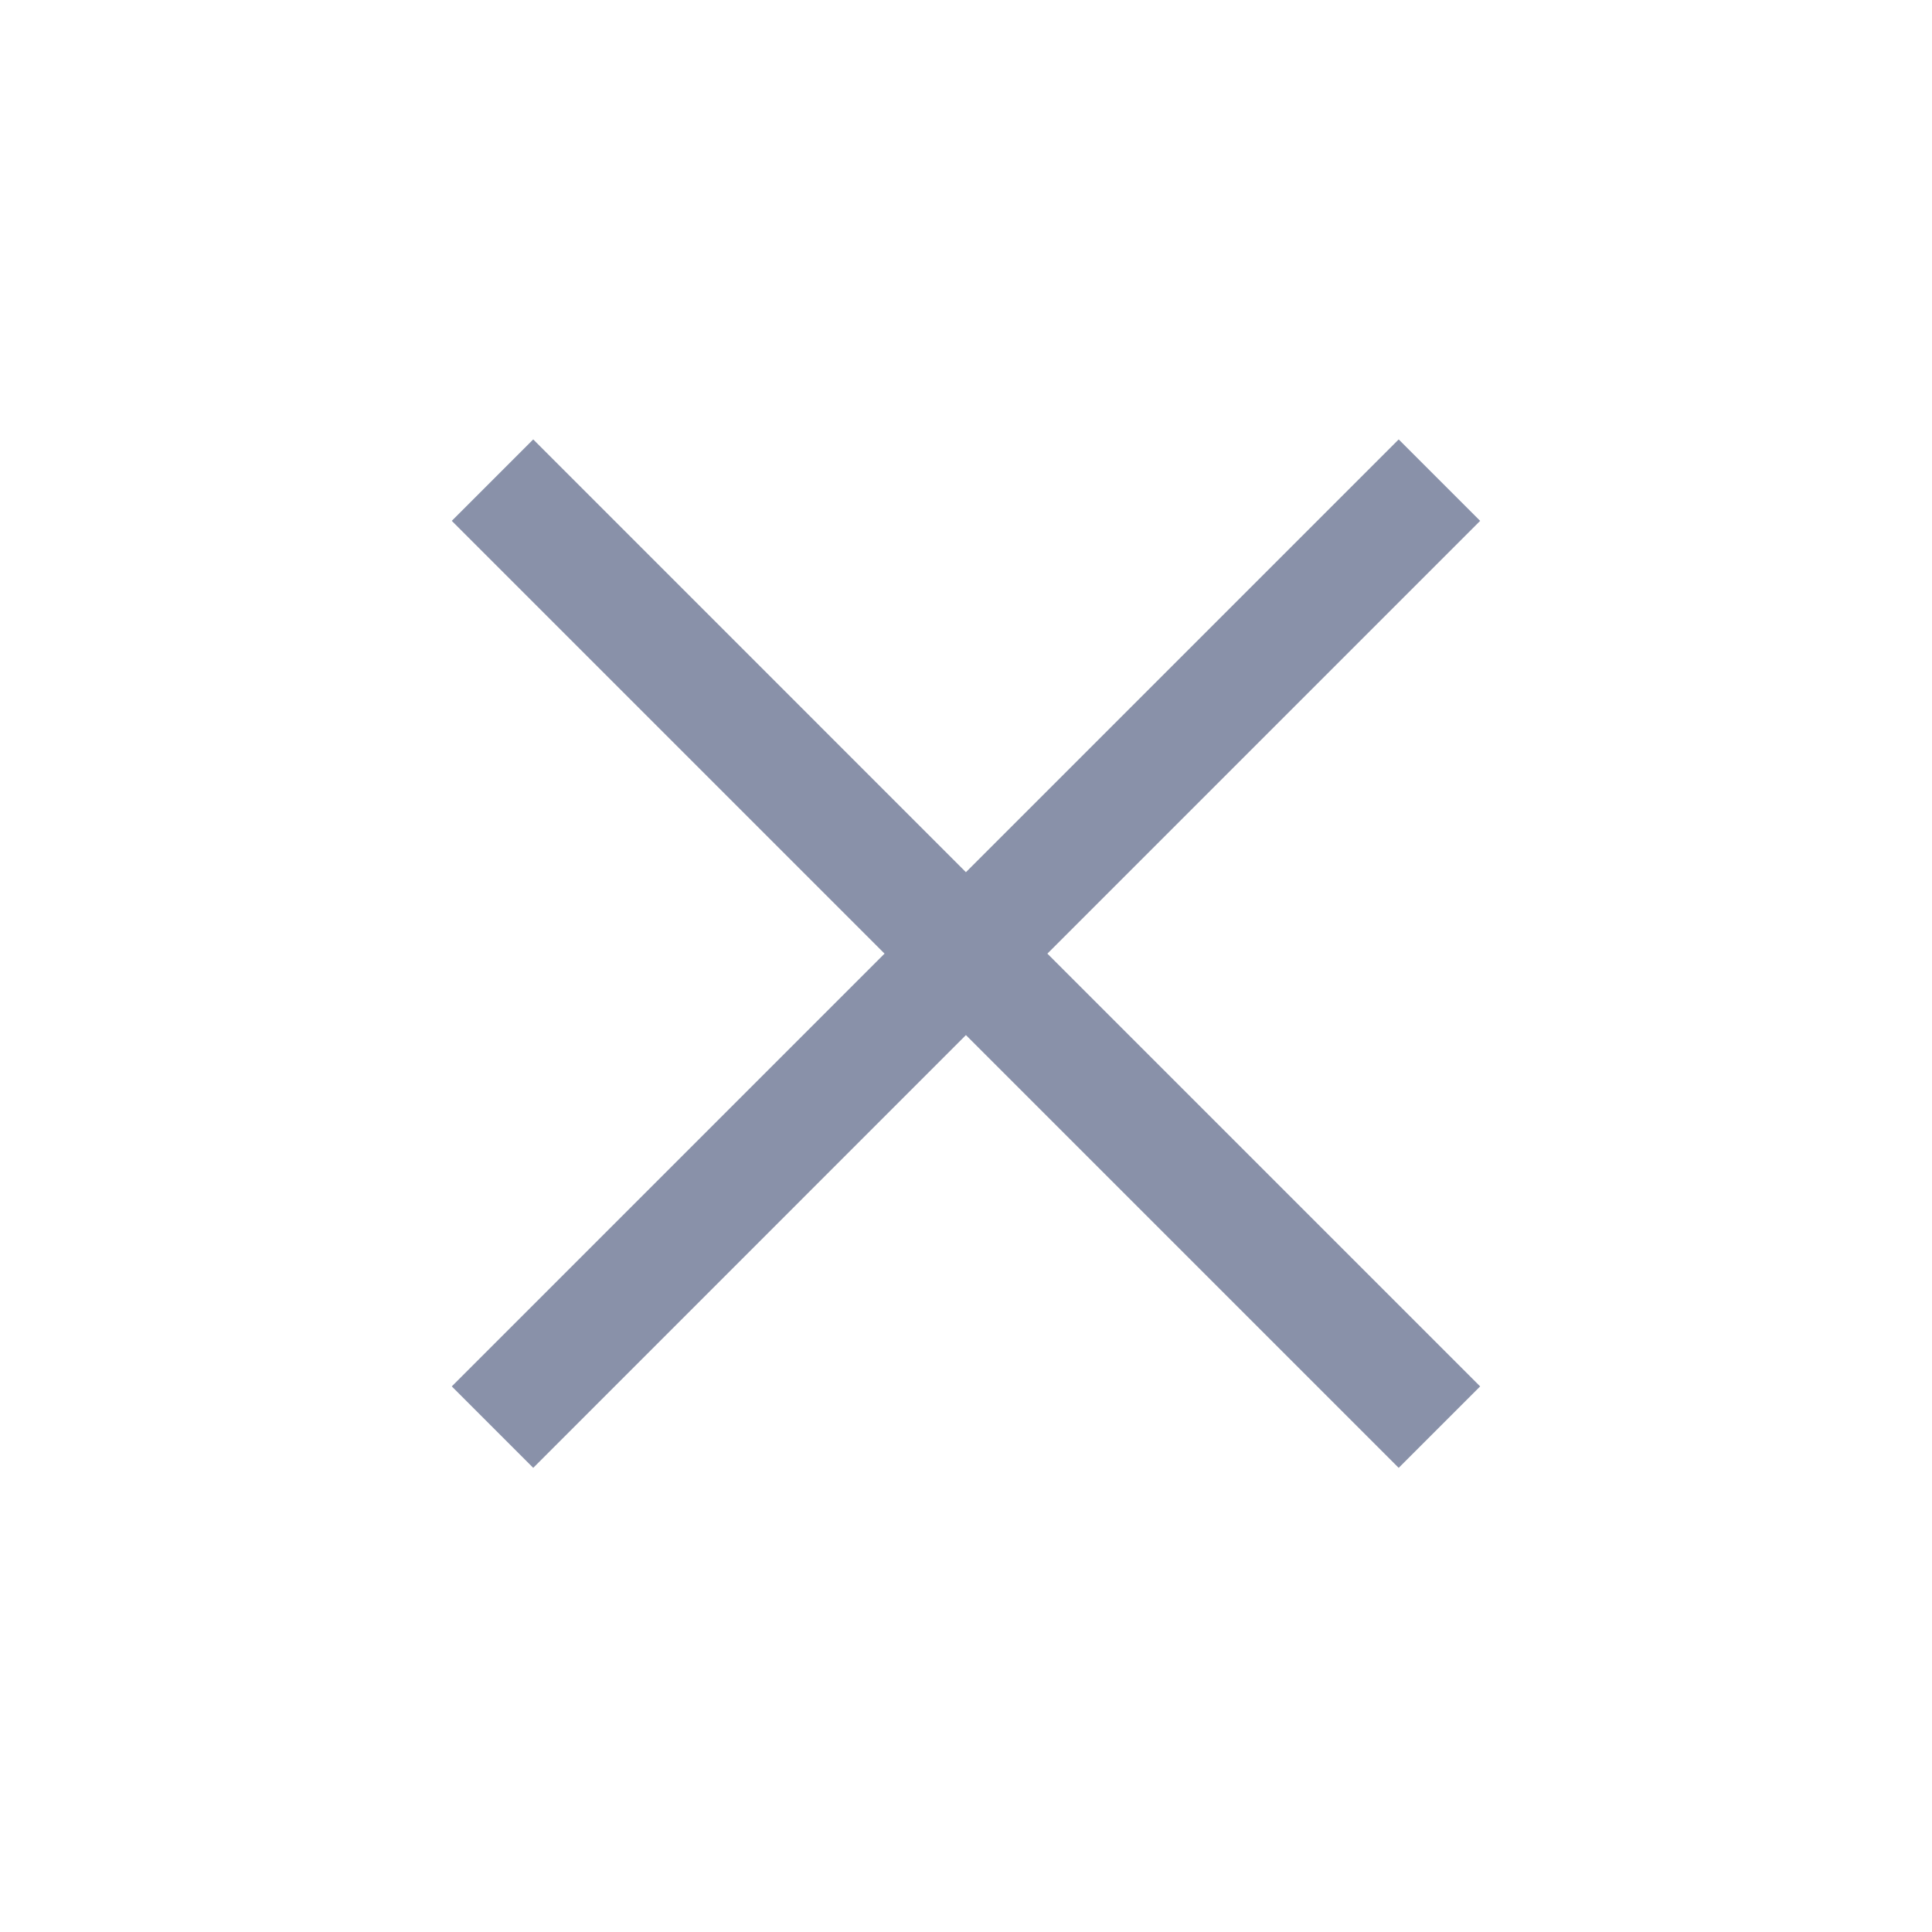 <svg width="25" height="25" viewBox="0 0 25 25" fill="none" xmlns="http://www.w3.org/2000/svg">
<mask id="mask0_485_12507" style="mask-type:alpha" maskUnits="userSpaceOnUse" x="0" y="0" width="25" height="25">
<rect x="0.5" y="0.34" width="24" height="24" fill="#D9D9D9"/>
</mask>
<g mask="url(#mask0_485_12507)">
<path d="M6.9 18.994L5.846 17.94L11.446 12.34L5.846 6.74L6.9 5.686L12.499 11.286L18.099 5.686L19.153 6.74L13.553 12.34L19.153 17.94L18.099 18.994L12.499 13.394L6.9 18.994Z" fill="#8991A9"/>
</g>
</svg>
